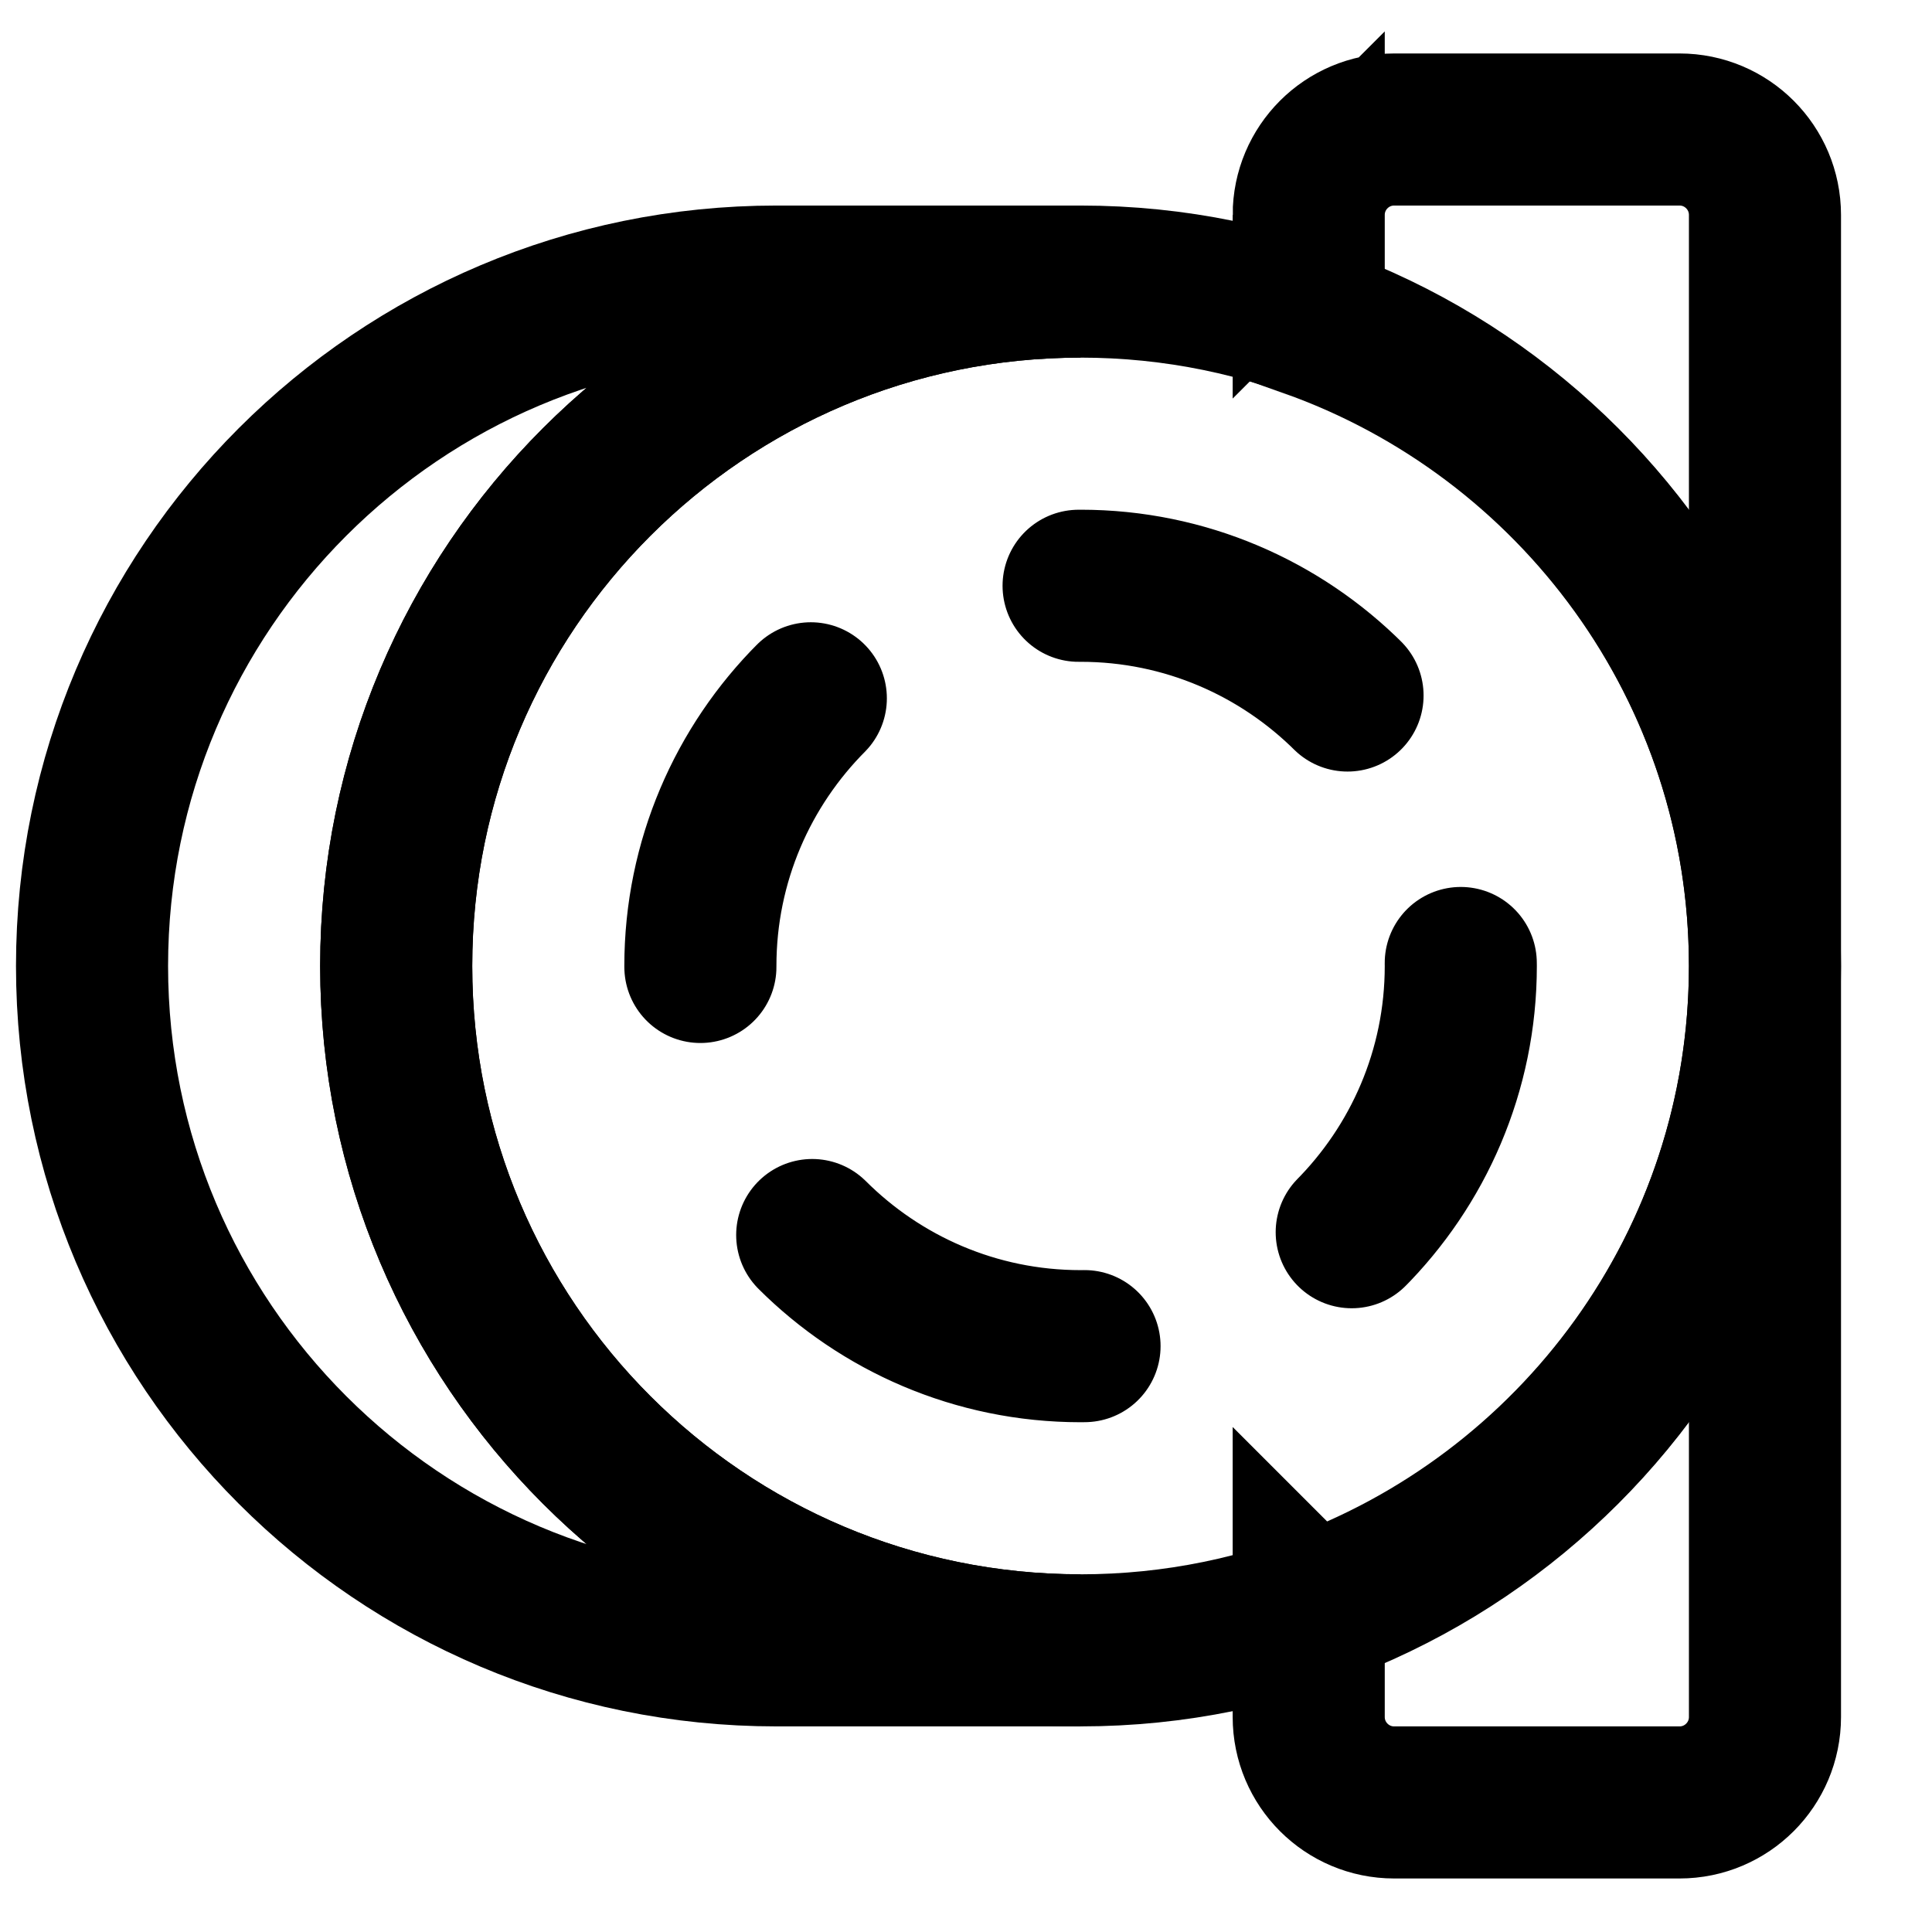 <?xml version="1.0" encoding="UTF-8"?>
<!-- Uploaded to: ICON Repo, www.svgrepo.com, Generator: ICON Repo Mixer Tools -->
<svg width="800px" height="800px" version="1.1" viewBox="144 144 512 512" xmlns="http://www.w3.org/2000/svg">
 <defs>
  <clipPath id="c">
   <path d="m148.09 148.09h503.81v503.81h-503.81z"/>
  </clipPath>
  <clipPath id="b">
   <path d="m262 171h389.9v480.9h-389.9z"/>
  </clipPath>
  <clipPath id="a">
   <path d="m262 148.09h389.9v479.91h-389.9z"/>
  </clipPath>
 </defs>
 <g>
  <g clip-path="url(#c)" fill="none" stroke="#000000" stroke-linecap="round" stroke-width="2">
   <path transform="matrix(20.152 0 0 20.152 168.25 178.32)" d="m22.007 11c0 4.971-4.029 9-9 9-4.971 0-9-4.029-9-9 0-4.971 4.029-9 9-9 4.971 0 9 4.029 9 9z"/>
   <path transform="matrix(20.152 0 0 20.152 168.25 178.32)" d="m13.007 16c-2.757 0-5-2.243-5-5 0-2.757 2.243-5 5-5 2.757 0 5 2.243 5 5 0 2.757-2.243 5-5 5z" stroke-dasharray="3.92,3.92"/>
   <path transform="matrix(20.152 0 0 20.152 168.25 178.32)" d="m4.007 11c0-4.971 4.029-9 9-9h-4c-4.971 0-9 4.029-9 9 0 4.971 4.029 9 9 9h4c-4.971 0-9-4.029-9-9z"/>
  </g>
  <g clip-path="url(#b)">
   <path transform="matrix(20.152 0 0 20.152 168.25 178.32)" d="m16.007 19.477v1.399c0 0.621 0.503 1.124 1.124 1.124h3.752c0.621 0 1.124-0.503 1.124-1.124v-9.876c0 3.917-2.507 7.24-6 8.477zm0 0" fill="none" stroke="#000000" stroke-linecap="round" stroke-width="2"/>
  </g>
  <g clip-path="url(#a)">
   <path transform="matrix(20.152 0 0 20.152 168.25 178.32)" d="m16.007 1.124v1.399c3.493 1.237 6 4.56 6 8.477v-9.876c0-0.621-0.503-1.124-1.124-1.124h-3.752c-0.621 0-1.124 0.503-1.124 1.124zm0 0" fill="none" stroke="#000000" stroke-linecap="round" stroke-width="2"/>
  </g>
 </g>
</svg>